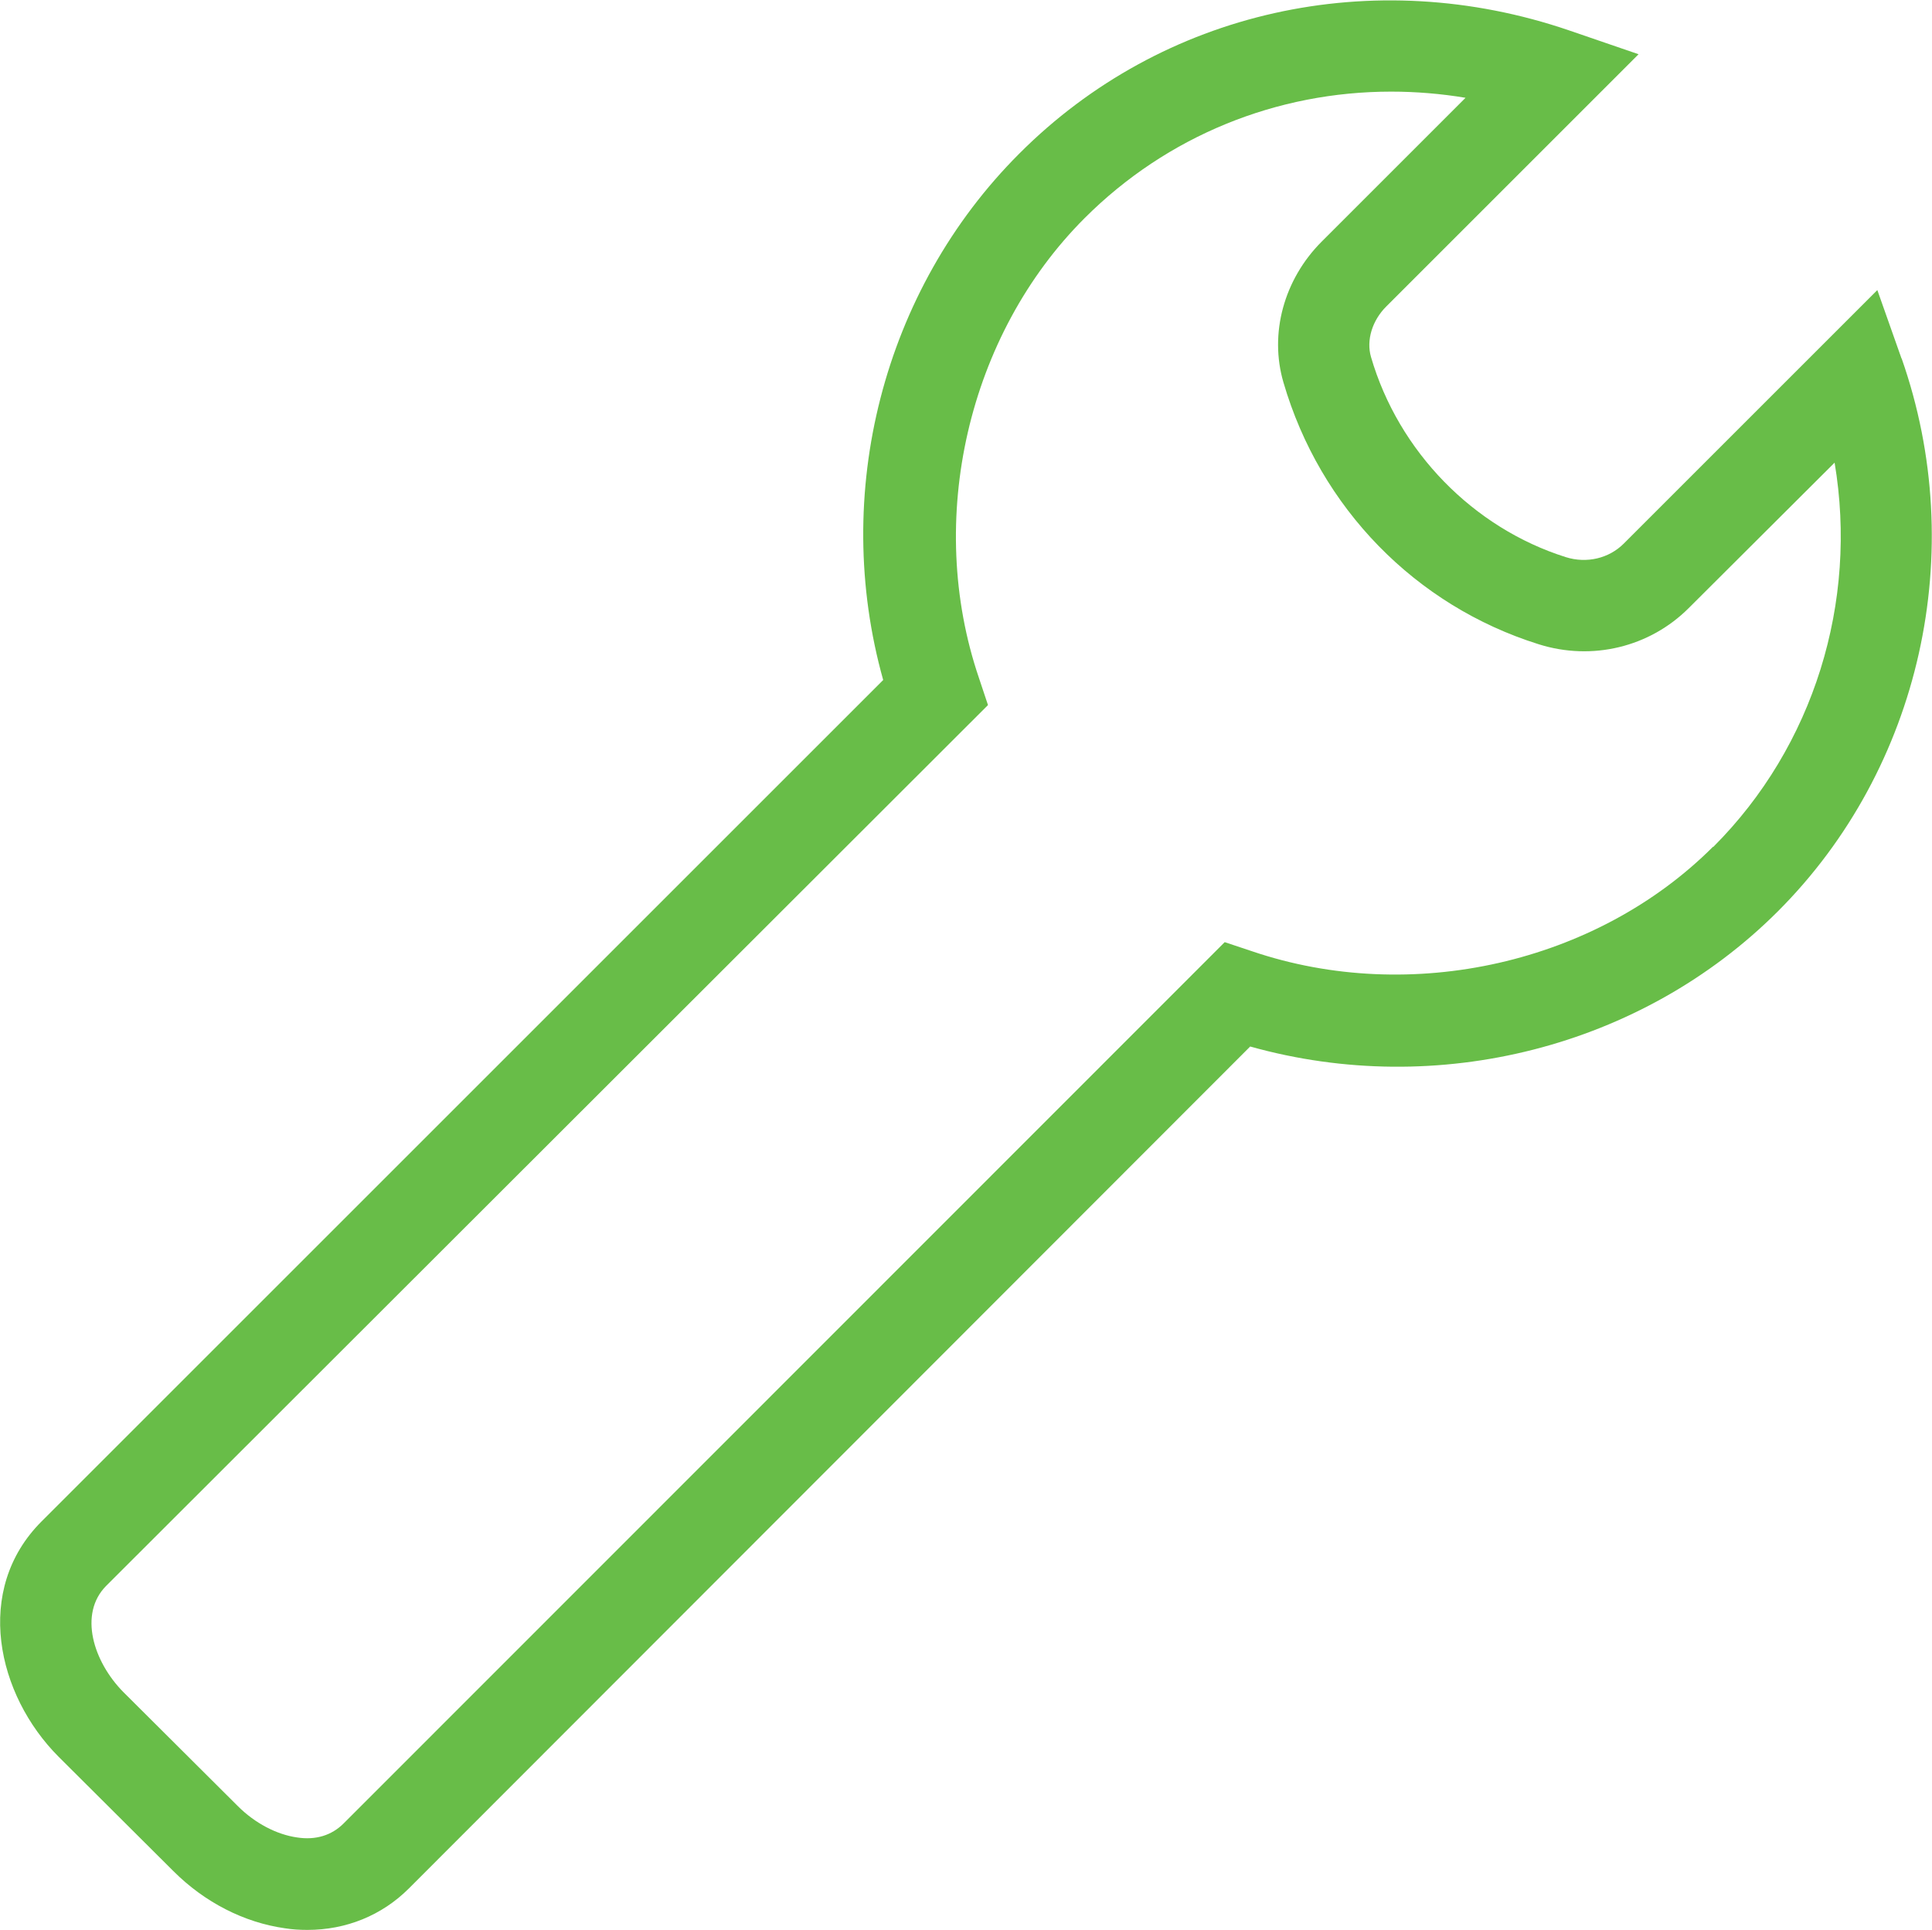 <?xml version="1.0" encoding="UTF-8"?><svg id="Layer_2" xmlns="http://www.w3.org/2000/svg" viewBox="0 0 47.01 46.97"><defs><style>.cls-1{fill:#68bd48;}</style></defs><g id="Layer_1-2"><path class="cls-1" d="M46.27,8.73l-.59-1.67-6.17,6.17c-.36,.36-.9,.49-1.41,.33-2.25-.71-4.07-2.57-4.74-4.87-.12-.41,.03-.89,.37-1.23l6.14-6.14-1.69-.58c-4.77-1.63-9.9-.49-13.38,3-3.32,3.32-4.58,8.28-3.31,12.81L1.01,37.03c-1.66,1.66-1.09,4.22,.42,5.73l2.79,2.78c.76,.76,1.72,1.25,2.71,1.39,.19,.03,.37,.04,.55,.04,.94,0,1.81-.35,2.47-1.01L30.42,25.47c4.56,1.28,9.53,.02,12.84-3.29,3.48-3.48,4.66-8.76,3.01-13.46Zm-4.59,11.88c-2.83,2.83-7.34,3.86-11.22,2.54l-.66-.22L8.36,44.38c-.29,.29-.68,.41-1.13,.34-.5-.07-1.03-.35-1.44-.76l-2.79-2.78c-.73-.74-1.09-1.9-.42-2.58L24.04,17.16l-.22-.66c-1.31-3.85-.27-8.35,2.57-11.19,2.01-2.01,4.68-3.08,7.46-3.08,.6,0,1.21,.05,1.81,.15l-3.5,3.5c-.92,.92-1.28,2.24-.93,3.43,.89,3.05,3.21,5.43,6.21,6.37,1.3,.41,2.7,.07,3.65-.88l3.55-3.54c.57,3.39-.5,6.9-2.95,9.35Z"/></g></svg>
